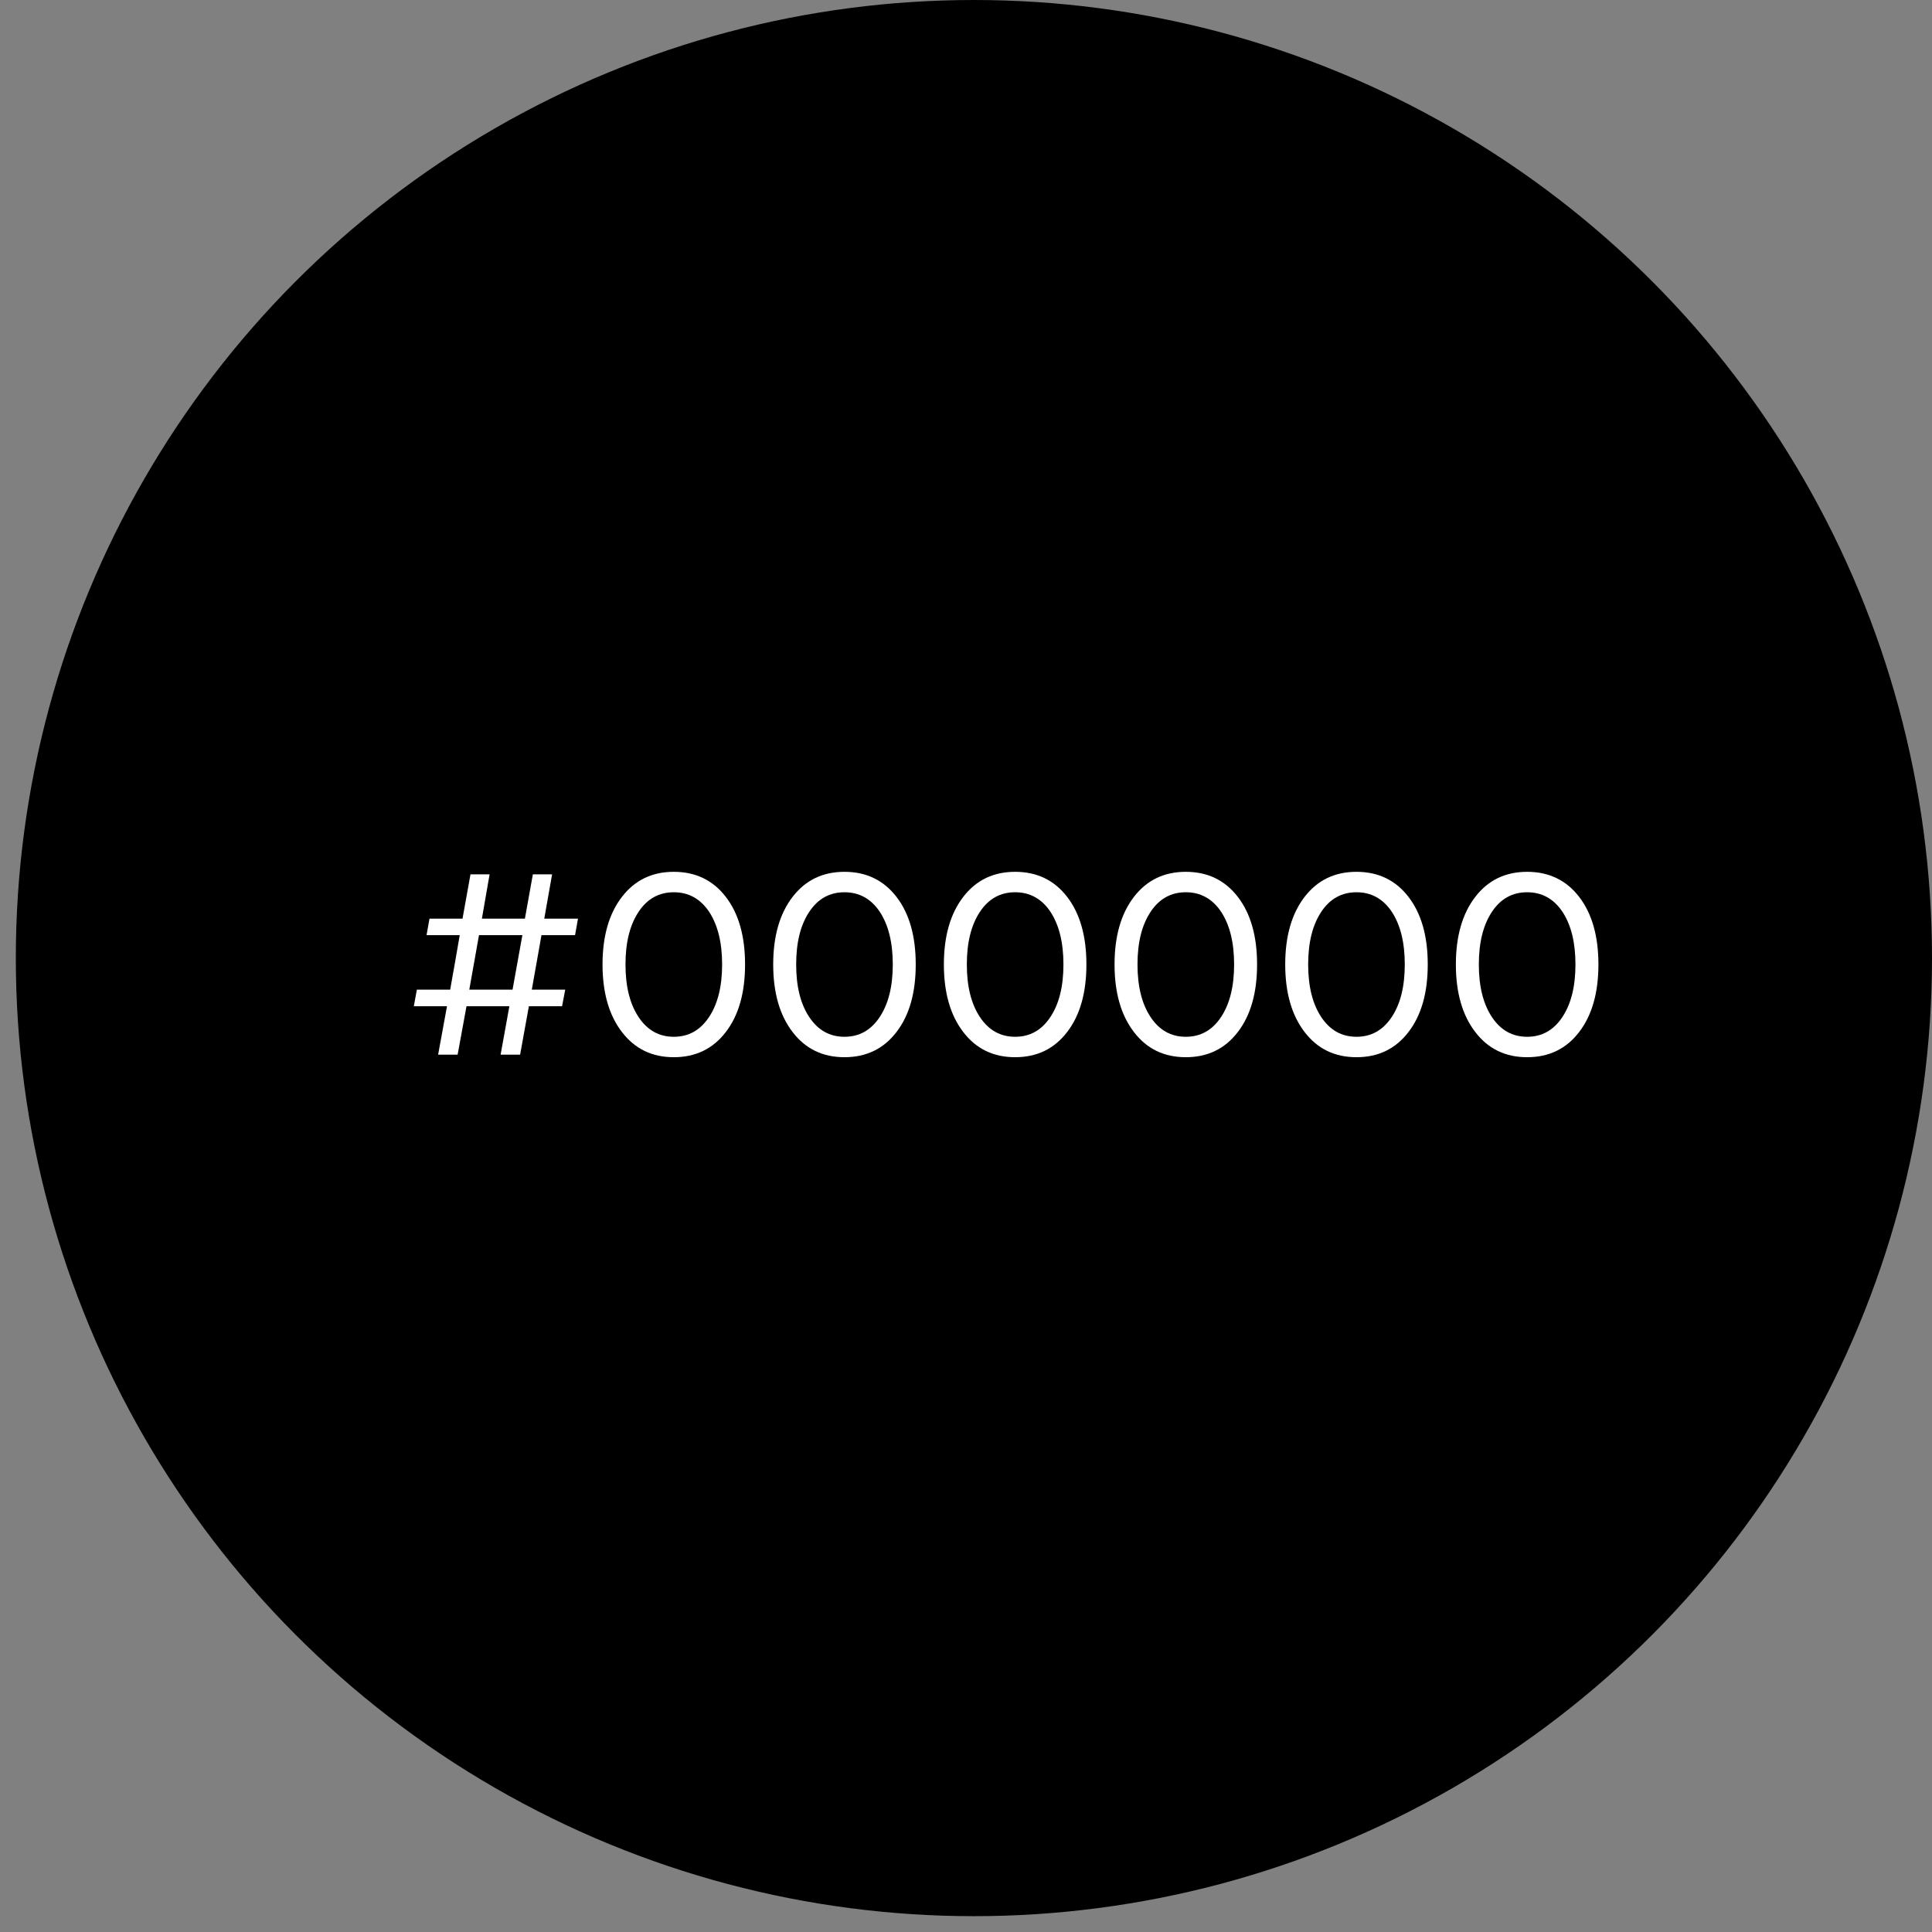 <svg xmlns="http://www.w3.org/2000/svg" width="115" height="115" viewBox="0 0 115 115" fill="none"><rect x="0" y="0" width="115" height="115" fill="#808080" stroke="none"/><circle cx="57.971" cy="57.029" r="57.029" fill="black"></circle><path d="M26.078 62.779L26.607 59.896H24.632L24.814 58.909H26.797C26.852 58.6 26.939 58.079 27.073 57.352C27.199 56.626 27.294 56.065 27.365 55.662H25.39L25.564 54.682H27.531L28.005 52.044H29.143L28.684 54.682H31.244L31.718 52.044H32.863L32.397 54.682H34.404L34.23 55.662H32.231L31.655 58.909H33.645L33.456 59.896H31.481L30.959 62.779H29.798L30.32 59.896H27.768L27.239 62.779H26.078ZM31.094 55.662H28.511L27.934 58.909H30.509L31.094 55.662ZM43.204 61.429C42.438 62.432 41.403 62.929 40.107 62.929C38.812 62.929 37.785 62.432 37.019 61.429C36.252 60.433 35.865 59.09 35.865 57.408C35.865 55.725 36.252 54.382 37.019 53.387C37.785 52.391 38.812 51.894 40.107 51.894C41.403 51.894 42.438 52.391 43.204 53.387C43.97 54.382 44.349 55.725 44.349 57.408C44.349 59.09 43.97 60.433 43.204 61.429ZM42.209 54.272C41.687 53.497 40.984 53.11 40.107 53.11C39.23 53.11 38.527 53.497 38.014 54.272C37.492 55.054 37.232 56.096 37.232 57.408C37.232 58.719 37.492 59.762 38.014 60.544C38.535 61.326 39.23 61.713 40.107 61.713C40.984 61.713 41.679 61.326 42.201 60.544C42.722 59.762 42.983 58.719 42.983 57.408C42.983 56.096 42.722 55.054 42.209 54.272ZM53.363 61.429C52.596 62.432 51.562 62.929 50.266 62.929C48.971 62.929 47.944 62.432 47.177 61.429C46.411 60.433 46.024 59.09 46.024 57.408C46.024 55.725 46.411 54.382 47.177 53.387C47.944 52.391 48.971 51.894 50.266 51.894C51.562 51.894 52.596 52.391 53.363 53.387C54.129 54.382 54.508 55.725 54.508 57.408C54.508 59.09 54.129 60.433 53.363 61.429ZM52.367 54.272C51.846 53.497 51.143 53.11 50.266 53.11C49.389 53.11 48.686 53.497 48.173 54.272C47.651 55.054 47.391 56.096 47.391 57.408C47.391 58.719 47.651 59.762 48.173 60.544C48.694 61.326 49.389 61.713 50.266 61.713C51.143 61.713 51.838 61.326 52.359 60.544C52.881 59.762 53.142 58.719 53.142 57.408C53.142 56.096 52.881 55.054 52.367 54.272ZM63.522 61.429C62.755 62.432 61.721 62.929 60.425 62.929C59.129 62.929 58.102 62.432 57.336 61.429C56.57 60.433 56.183 59.09 56.183 57.408C56.183 55.725 56.57 54.382 57.336 53.387C58.102 52.391 59.129 51.894 60.425 51.894C61.721 51.894 62.755 52.391 63.522 53.387C64.288 54.382 64.667 55.725 64.667 57.408C64.667 59.09 64.288 60.433 63.522 61.429ZM62.526 54.272C62.005 53.497 61.302 53.11 60.425 53.11C59.548 53.11 58.845 53.497 58.332 54.272C57.81 55.054 57.55 56.096 57.55 57.408C57.55 58.719 57.81 59.762 58.332 60.544C58.853 61.326 59.548 61.713 60.425 61.713C61.302 61.713 61.997 61.326 62.518 60.544C63.04 59.762 63.3 58.719 63.3 57.408C63.3 56.096 63.04 55.054 62.526 54.272ZM73.68 61.429C72.914 62.432 71.879 62.929 70.584 62.929C69.288 62.929 68.261 62.432 67.495 61.429C66.729 60.433 66.342 59.09 66.342 57.408C66.342 55.725 66.729 54.382 67.495 53.387C68.261 52.391 69.288 51.894 70.584 51.894C71.879 51.894 72.914 52.391 73.68 53.387C74.447 54.382 74.826 55.725 74.826 57.408C74.826 59.09 74.447 60.433 73.68 61.429ZM72.685 54.272C72.164 53.497 71.461 53.11 70.584 53.11C69.707 53.11 69.004 53.497 68.49 54.272C67.969 55.054 67.708 56.096 67.708 57.408C67.708 58.719 67.969 59.762 68.49 60.544C69.012 61.326 69.707 61.713 70.584 61.713C71.461 61.713 72.156 61.326 72.677 60.544C73.199 59.762 73.459 58.719 73.459 57.408C73.459 56.096 73.199 55.054 72.685 54.272ZM83.839 61.429C83.073 62.432 82.038 62.929 80.743 62.929C79.447 62.929 78.42 62.432 77.654 61.429C76.888 60.433 76.501 59.09 76.501 57.408C76.501 55.725 76.888 54.382 77.654 53.387C78.42 52.391 79.447 51.894 80.743 51.894C82.038 51.894 83.073 52.391 83.839 53.387C84.606 54.382 84.985 55.725 84.985 57.408C84.985 59.09 84.606 60.433 83.839 61.429ZM82.844 54.272C82.323 53.497 81.62 53.11 80.743 53.11C79.866 53.11 79.163 53.497 78.649 54.272C78.128 55.054 77.867 56.096 77.867 57.408C77.867 58.719 78.128 59.762 78.649 60.544C79.171 61.326 79.866 61.713 80.743 61.713C81.62 61.713 82.315 61.326 82.836 60.544C83.358 59.762 83.618 58.719 83.618 57.408C83.618 56.096 83.358 55.054 82.844 54.272ZM93.998 61.429C93.232 62.432 92.197 62.929 90.902 62.929C89.606 62.929 88.579 62.432 87.813 61.429C87.047 60.433 86.659 59.09 86.659 57.408C86.659 55.725 87.047 54.382 87.813 53.387C88.579 52.391 89.606 51.894 90.902 51.894C92.197 51.894 93.232 52.391 93.998 53.387C94.764 54.382 95.144 55.725 95.144 57.408C95.144 59.09 94.764 60.433 93.998 61.429ZM93.003 54.272C92.481 53.497 91.778 53.11 90.902 53.11C90.025 53.11 89.322 53.497 88.808 54.272C88.287 55.054 88.026 56.096 88.026 57.408C88.026 58.719 88.287 59.762 88.808 60.544C89.329 61.326 90.025 61.713 90.902 61.713C91.778 61.713 92.474 61.326 92.995 60.544C93.516 59.762 93.777 58.719 93.777 57.408C93.777 56.096 93.516 55.054 93.003 54.272Z" fill="white"></path></svg>